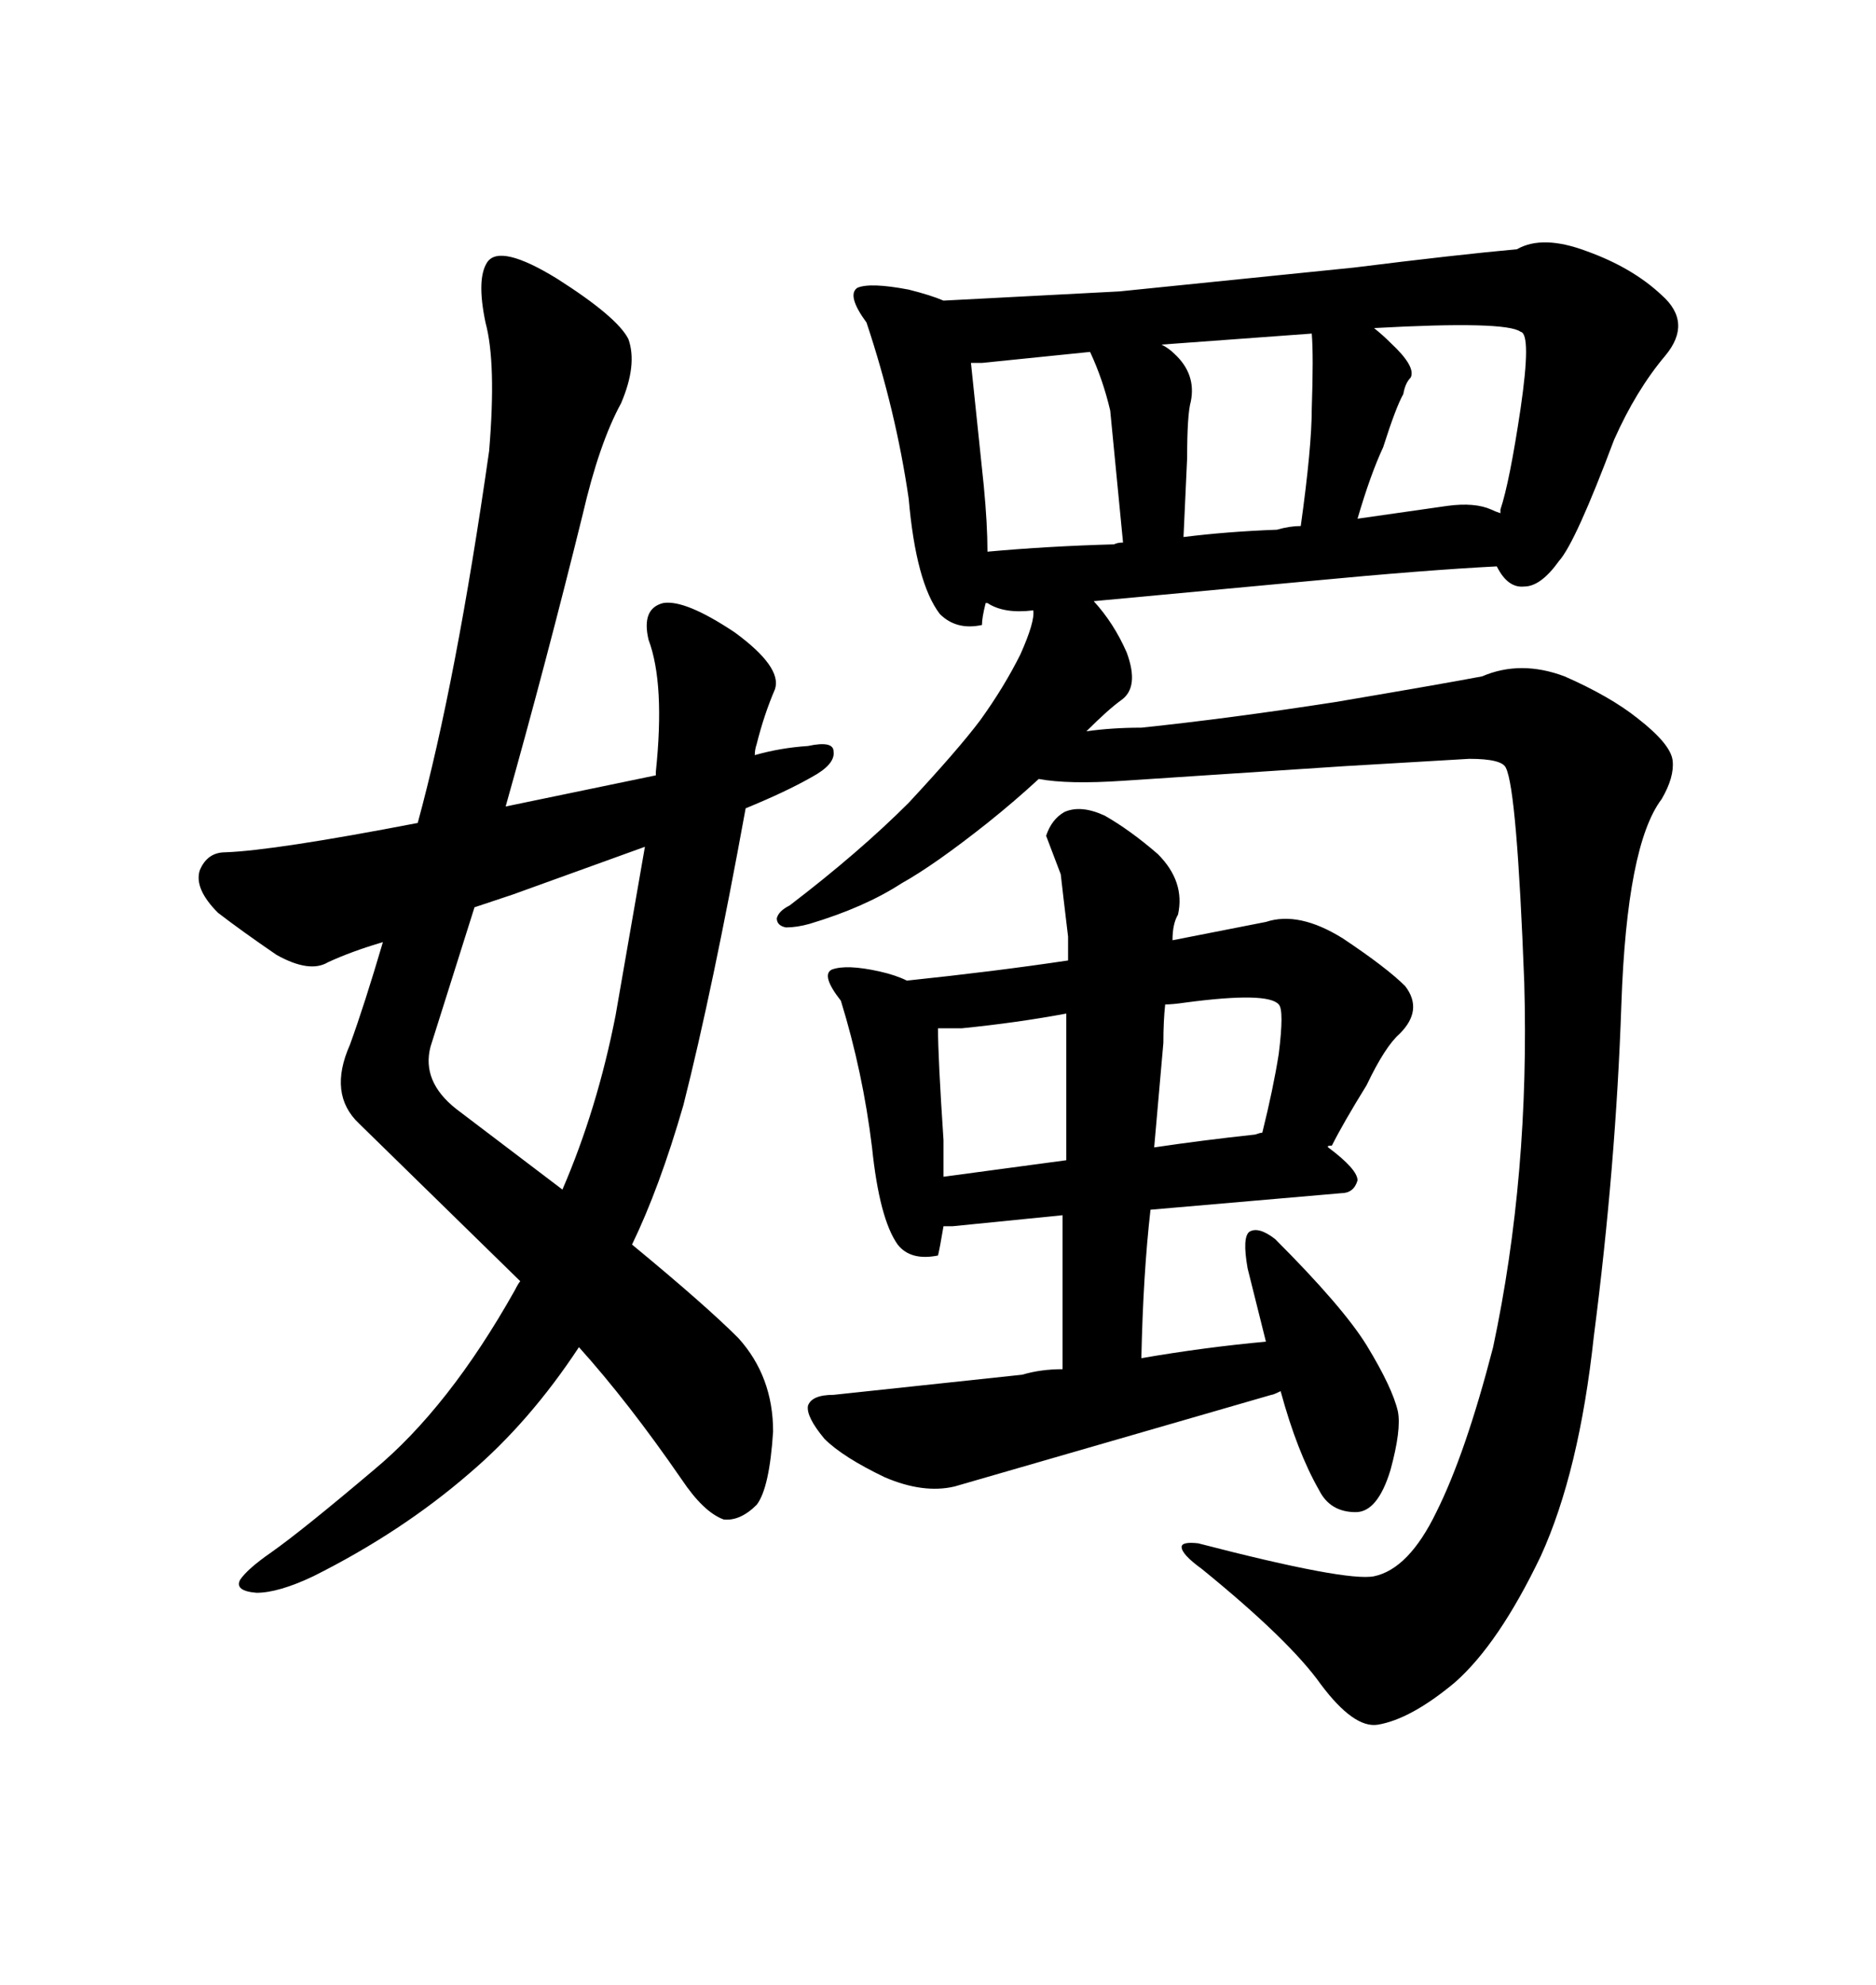 <svg xmlns="http://www.w3.org/2000/svg" xmlns:xlink="http://www.w3.org/1999/xlink" width="300" height="317.285"><path d="M78.22 72.07L78.22 72.07Q72.95 108.98 66.80 131.54L66.80 131.54Q43.95 135.94 36.04 136.23L36.04 136.23Q33.11 136.23 31.93 139.16L31.93 139.16Q31.05 142.09 34.86 145.90L34.86 145.90Q38.67 148.83 44.24 152.64L44.24 152.64Q49.51 155.57 52.44 153.81L52.44 153.81Q56.25 152.05 61.23 150.59L61.23 150.59Q58.30 160.55 55.96 166.99L55.96 166.99Q52.44 174.90 57.42 179.59L57.42 179.59L83.20 204.79Q82.91 205.08 82.32 206.25L82.32 206.25Q71.78 225 59.77 234.96L59.77 234.96Q48.34 244.63 43.36 248.14L43.36 248.14Q39.55 250.78 38.38 252.54L38.38 252.54Q37.50 254.30 41.02 254.59L41.02 254.59Q44.53 254.59 50.10 251.95L50.10 251.95Q64.16 244.92 75 235.55L75 235.55Q84.67 227.34 92.58 215.33L92.58 215.33Q100.49 224.12 108.98 236.43L108.98 236.43Q112.50 241.70 115.72 242.87L115.72 242.87Q118.36 243.16 121.00 240.53L121.00 240.53Q123.05 237.89 123.63 228.81L123.63 228.81Q123.63 220.02 118.07 213.87L118.07 213.87Q112.79 208.59 101.07 198.93L101.07 198.93Q105.47 189.84 109.28 176.66L109.28 176.66Q113.96 158.20 119.24 129.20L119.24 129.20Q125.68 126.56 129.79 124.22L129.79 124.22Q133.59 122.17 133.30 120.12L133.30 120.12Q133.30 118.36 129.20 119.24L129.20 119.24Q124.80 119.53 120.70 120.70L120.70 120.70Q120.70 119.82 121.00 118.95L121.00 118.95Q122.17 114.26 123.93 110.16L123.93 110.16Q125.10 106.64 117.48 101.07L117.48 101.07Q109.57 95.80 106.05 96.39L106.05 96.39Q102.54 97.27 103.71 102.25L103.71 102.25Q106.35 109.28 104.88 123.34L104.88 123.34L104.88 123.93L80.86 128.91Q87.30 106.05 93.16 82.32L93.16 82.32Q95.80 70.90 99.32 64.45L99.32 64.45Q101.95 58.30 100.49 54.20L100.49 54.20Q98.73 50.68 89.06 44.53L89.06 44.53Q79.98 38.96 77.93 41.89L77.93 41.89Q76.17 44.53 77.64 51.56L77.64 51.56Q79.39 58.01 78.22 72.07ZM68.85 167.29L68.85 167.29L75.88 145.02L82.03 142.97L103.13 135.35L98.44 162.30Q95.51 177.25 89.94 190.14L89.94 190.14L72.95 177.25Q67.38 172.85 68.85 167.29ZM243.75 157.03L243.75 157.03Q244.63 187.79 238.77 215.33L238.77 215.33Q234.38 232.32 229.69 241.70L229.69 241.70Q225.29 250.78 219.73 251.95L219.73 251.95Q215.33 252.83 191.60 246.68L191.60 246.68Q188.96 246.39 188.96 247.27L188.96 247.27Q188.96 248.44 192.19 250.78L192.19 250.78Q206.25 262.21 211.23 269.24L211.23 269.24Q216.50 276.27 220.31 275.68L220.31 275.68Q225.59 274.80 232.62 268.95L232.62 268.95Q239.65 262.79 246.39 248.73L246.39 248.73Q252.54 235.25 254.88 213.57L254.88 213.57Q258.40 186.33 259.28 160.55L259.28 160.55Q260.16 135.06 265.72 127.73L265.72 127.73Q267.77 124.22 267.48 121.58Q267.19 118.95 261.91 114.84L261.91 114.84Q257.52 111.33 250.20 108.11L250.20 108.11Q243.16 105.47 237.01 108.11L237.01 108.11Q230.86 109.28 213.57 112.21L213.57 112.21Q196.58 114.84 182.52 116.31L182.52 116.31Q177.83 116.31 173.73 116.89L173.73 116.89Q177.25 113.38 179.30 111.91L179.30 111.91Q182.23 109.86 180.18 104.30L180.18 104.30Q178.13 99.61 174.90 96.09L174.90 96.09L209.47 92.87Q227.93 91.11 239.36 90.53L239.36 90.53Q241.11 94.04 243.75 93.75L243.75 93.75Q246.39 93.75 249.32 89.65L249.32 89.65Q251.95 86.72 258.11 70.31L258.11 70.31Q261.62 62.40 266.31 56.84L266.31 56.84Q270.70 51.56 265.72 47.17L265.72 47.17Q261.04 42.77 253.71 40.14L253.71 40.14Q246.68 37.50 242.58 39.84L242.58 39.84Q232.91 40.72 216.50 42.77L216.50 42.77L179.00 46.58L150.88 48.05Q148.83 47.17 145.31 46.29L145.31 46.29Q139.16 45.12 137.11 46.00L137.11 46.00Q135.35 47.17 138.57 51.56L138.57 51.56Q143.26 65.63 145.31 79.69L145.31 79.69Q146.48 93.16 150.29 98.14L150.29 98.14Q152.93 100.78 157.03 99.90L157.03 99.90Q157.03 98.73 157.62 96.39L157.62 96.39L157.91 96.39Q160.55 98.14 165.23 97.56L165.23 97.56Q165.53 99.32 163.18 104.59L163.18 104.59Q160.55 109.86 156.74 115.14L156.74 115.14Q153.22 119.82 145.31 128.32L145.31 128.32Q137.40 136.23 126.27 144.73L126.27 144.73Q124.51 145.61 124.22 146.78L124.22 146.78Q124.22 147.95 125.68 148.24L125.68 148.24Q127.44 148.24 129.49 147.66L129.49 147.66Q138.28 145.02 144.14 141.21L144.14 141.21Q149.41 138.28 157.91 131.54L157.91 131.54Q162.30 128.03 166.11 124.51L166.11 124.51Q170.80 125.39 179.59 124.80L179.59 124.80L215.04 122.46L234.96 121.29Q240.23 121.29 240.82 122.75L240.82 122.75Q242.58 126.27 243.75 157.03ZM185.74 55.08L185.74 55.08L209.77 53.32Q210.06 56.84 209.77 65.33L209.77 65.33Q209.77 71.48 208.01 84.08L208.01 84.08Q206.25 84.08 204.20 84.67L204.20 84.67Q196.29 84.96 189.26 85.84L189.26 85.84L189.84 73.24Q189.84 66.21 190.43 64.16L190.43 64.16Q191.31 59.77 187.79 56.54L187.79 56.54Q186.91 55.66 185.74 55.08ZM219.73 52.44L219.73 52.44Q240.82 51.27 243.16 53.03L243.16 53.03Q244.92 53.32 243.16 65.33L243.16 65.33Q241.41 77.05 239.94 81.45L239.94 81.45L239.94 82.03Q239.06 81.74 238.48 81.45L238.48 81.45Q235.84 80.27 231.45 80.86L231.45 80.86L217.09 82.91Q219.14 75.88 221.19 71.48L221.19 71.48Q223.24 65.04 224.41 62.99L224.41 62.99Q224.71 61.23 225.59 60.35L225.59 60.35Q226.46 58.59 222.36 54.79L222.36 54.79Q221.19 53.61 219.73 52.44ZM177.54 65.63L177.54 65.63L179.59 86.72Q178.71 86.72 178.13 87.01L178.13 87.01Q167.58 87.30 157.91 88.18L157.91 88.18Q157.91 83.79 157.32 77.64L157.32 77.64L155.27 58.01L157.03 58.01L174.32 56.25Q176.37 60.64 177.54 65.63ZM152.64 237.60L152.64 237.60L203.32 222.95Q203.61 222.95 204.79 222.36L204.79 222.36Q207.42 232.03 210.94 238.18L210.94 238.18Q212.70 241.70 216.80 241.70L216.80 241.70Q220.31 241.70 222.36 234.96L222.36 234.96Q224.12 228.52 223.54 225.59L223.54 225.59Q222.66 221.78 218.55 215.04L218.55 215.04Q214.75 208.89 203.91 198.05L203.91 198.05Q201.27 196.00 199.80 196.88L199.80 196.88Q198.63 197.75 199.51 202.73L199.51 202.73L202.44 214.45Q192.77 215.33 182.52 217.09L182.52 217.09Q182.81 203.61 183.98 193.36L183.98 193.36L214.45 190.72Q216.50 190.72 217.09 188.67L217.09 188.67Q217.09 186.91 212.40 183.40L212.40 183.40Q212.11 183.11 212.99 183.11L212.99 183.11Q214.75 179.59 218.55 173.44L218.55 173.44Q221.48 167.29 223.83 165.23L223.83 165.23Q227.64 161.43 224.71 157.62L224.71 157.62Q221.78 154.69 214.75 150L214.75 150Q207.71 145.61 202.44 147.36L202.44 147.36L187.50 150.29Q187.50 147.66 188.38 146.19L188.38 146.19Q189.55 140.92 185.16 136.52L185.16 136.52Q180.76 132.71 176.66 130.37L176.66 130.37Q172.85 128.61 170.21 129.79L170.21 129.79Q168.16 130.96 167.29 133.59L167.29 133.59L169.63 139.75Q169.92 142.38 170.80 149.71L170.80 149.71L170.80 153.52Q159.08 155.27 145.02 156.74L145.02 156.74Q143.26 155.86 140.63 155.27L140.63 155.27Q135.35 154.10 133.01 154.98L133.01 154.98Q131.25 155.86 134.47 159.96L134.47 159.96Q137.99 171.39 139.45 183.40L139.45 183.40Q140.63 194.82 143.55 198.93L143.55 198.93Q145.61 201.56 150 200.68L150 200.68Q150.29 199.51 150.88 196.00L150.88 196.00L152.34 196.00L169.92 194.24L169.92 218.85Q166.41 218.85 163.48 219.73L163.48 219.73L133.30 222.95Q129.79 222.95 129.20 224.71L129.20 224.71Q128.91 226.46 131.84 229.98L131.84 229.98Q134.77 232.91 141.50 236.13L141.50 236.13Q147.66 238.77 152.64 237.60ZM170.51 162.01L170.51 162.01L170.51 185.45L150.88 188.09L150.88 182.23Q150 169.04 150 164.36L150 164.36L153.81 164.36Q162.60 163.48 170.51 162.01ZM184.57 183.40L184.57 183.40L186.04 166.70Q186.04 163.18 186.33 160.55L186.33 160.55Q187.50 160.55 189.55 160.25L189.55 160.25Q202.73 158.50 204.49 160.55L204.49 160.55Q205.37 161.43 204.49 168.46L204.49 168.46Q203.61 174.02 201.86 181.05L201.86 181.05Q201.56 181.05 200.68 181.35L200.68 181.35Q192.48 182.23 184.57 183.40Z"/></svg>